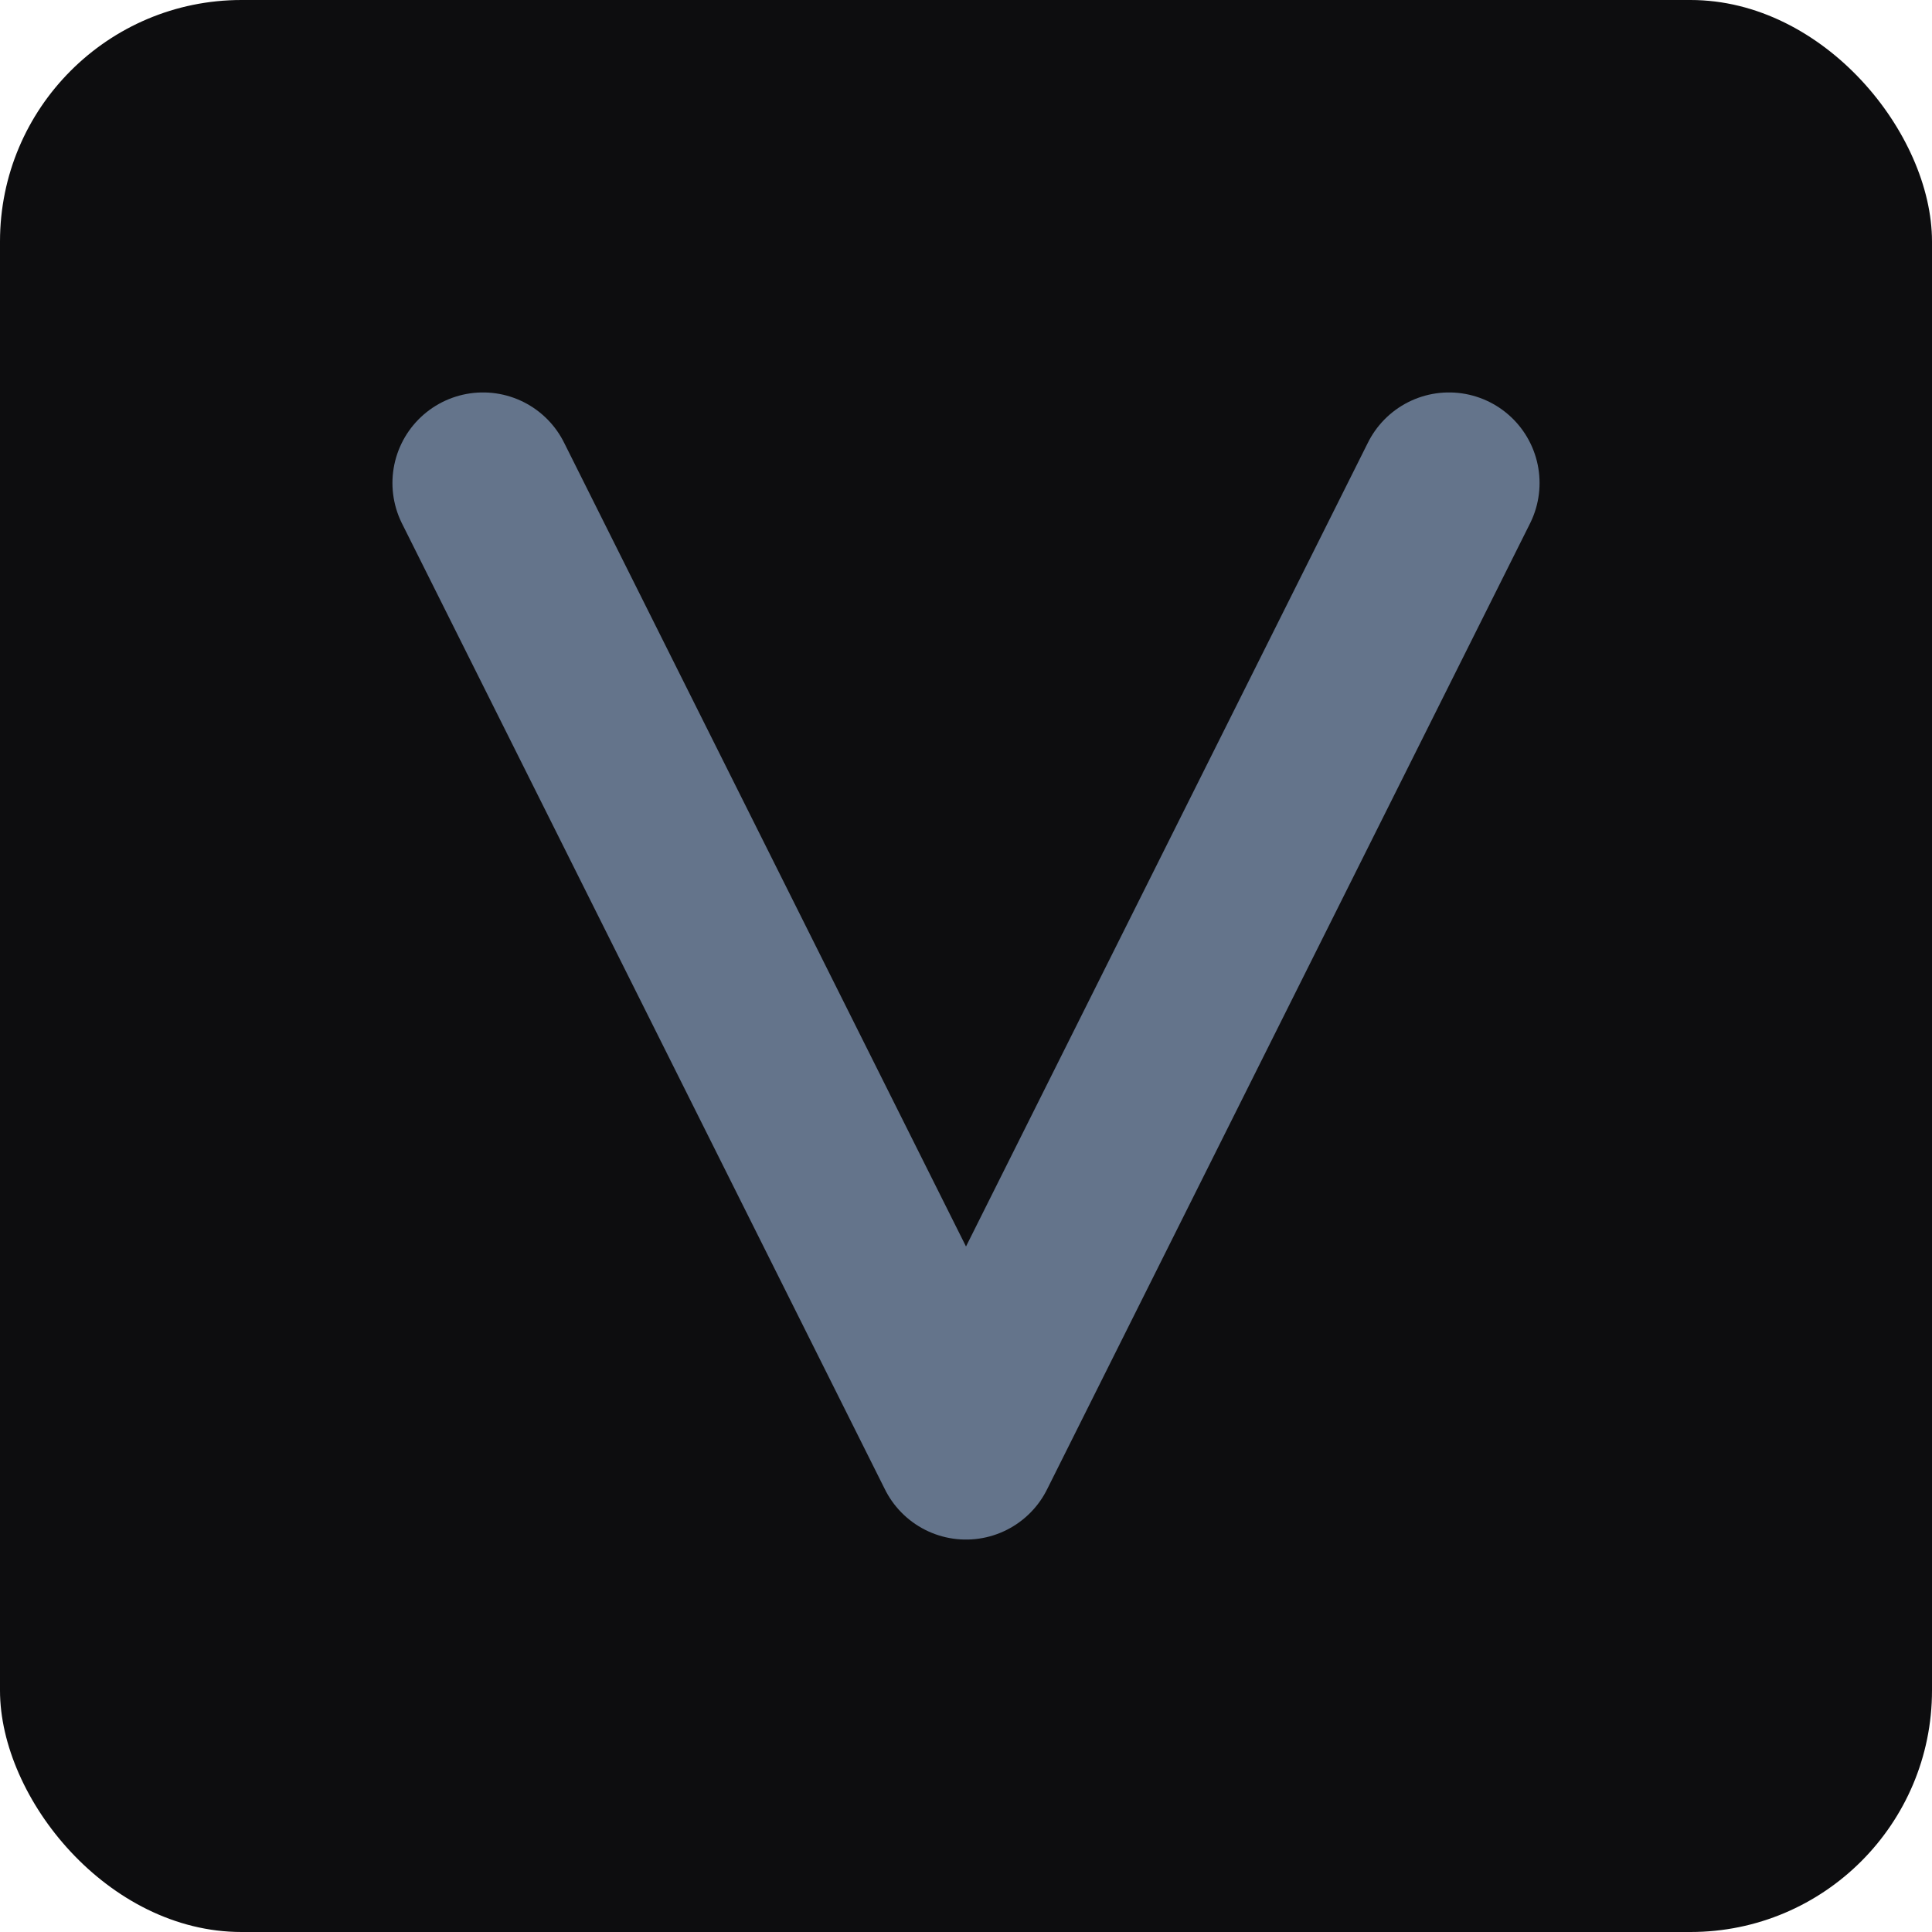 <svg xmlns="http://www.w3.org/2000/svg" viewBox="0 0 32 32">
  <rect width="32" height="32" rx="4" fill="#0D0D0F"/>
  <path d="M8 8 L16 24 L24 8" stroke="#64748B" stroke-width="3" stroke-linecap="round" stroke-linejoin="round" fill="none"/>
</svg>
